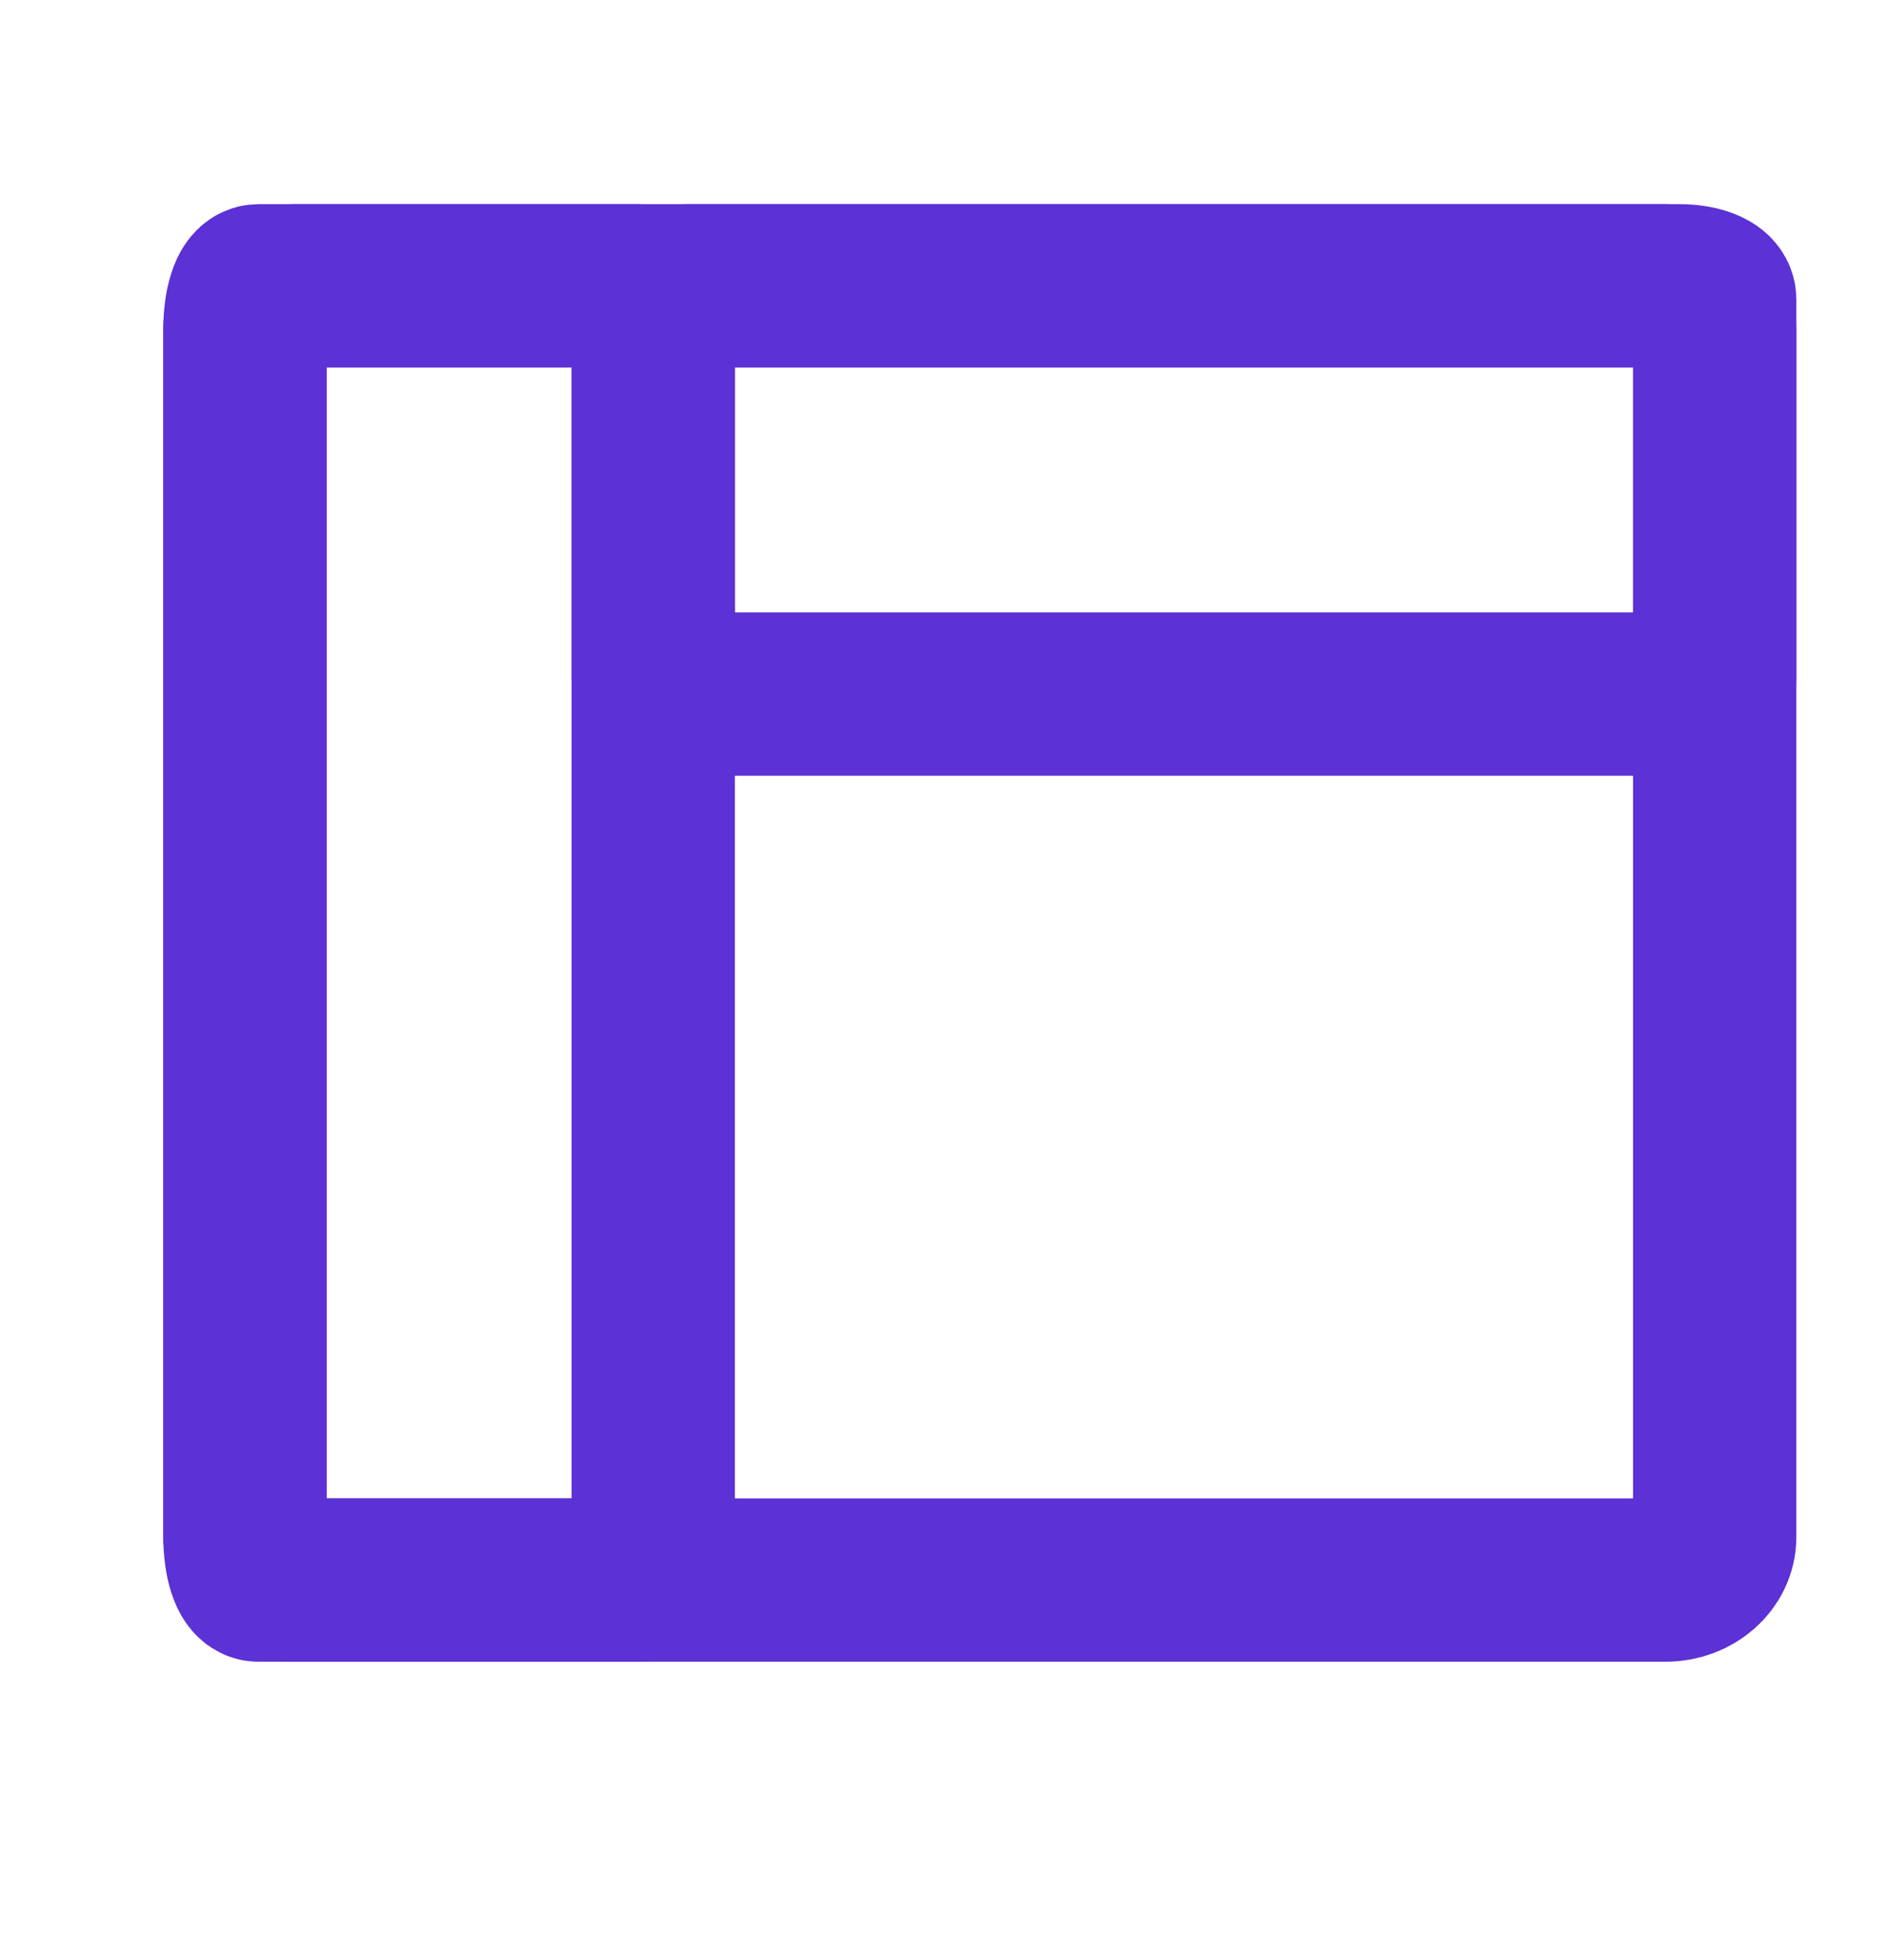 <svg width="23" height="24" viewBox="0 0 23 24" fill="none" xmlns="http://www.w3.org/2000/svg">
<path d="M21 4.028V18.822C21 19.113 20.731 19.35 20.4 19.35H3.6C3.269 19.35 3 19.113 3 18.822V4.028C3 3.737 3.269 3.5 3.6 3.5H20.4C20.731 3.5 21 3.737 21 4.028Z" stroke="#5C31D5" stroke-width="2" stroke-linecap="round" stroke-linejoin="round"/>
<path d="M8 4.028V18.822C8 19.113 7.925 19.35 7.833 19.35H3.167C3.075 19.35 3 19.113 3 18.822V4.028C3 3.737 3.075 3.5 3.167 3.5H7.833C7.925 3.5 8 3.737 8 4.028Z" stroke="#5C31D5" stroke-width="2" stroke-linecap="round" stroke-linejoin="round"/>
<path d="M21 3.667V8.333C21 8.425 20.806 8.5 20.567 8.5H8.433C8.194 8.5 8 8.425 8 8.333V3.667C8 3.575 8.194 3.5 8.433 3.5H20.567C20.806 3.5 21 3.575 21 3.667Z" stroke="#5C31D5" stroke-width="2" stroke-linecap="round" stroke-linejoin="round"/>
</svg>
